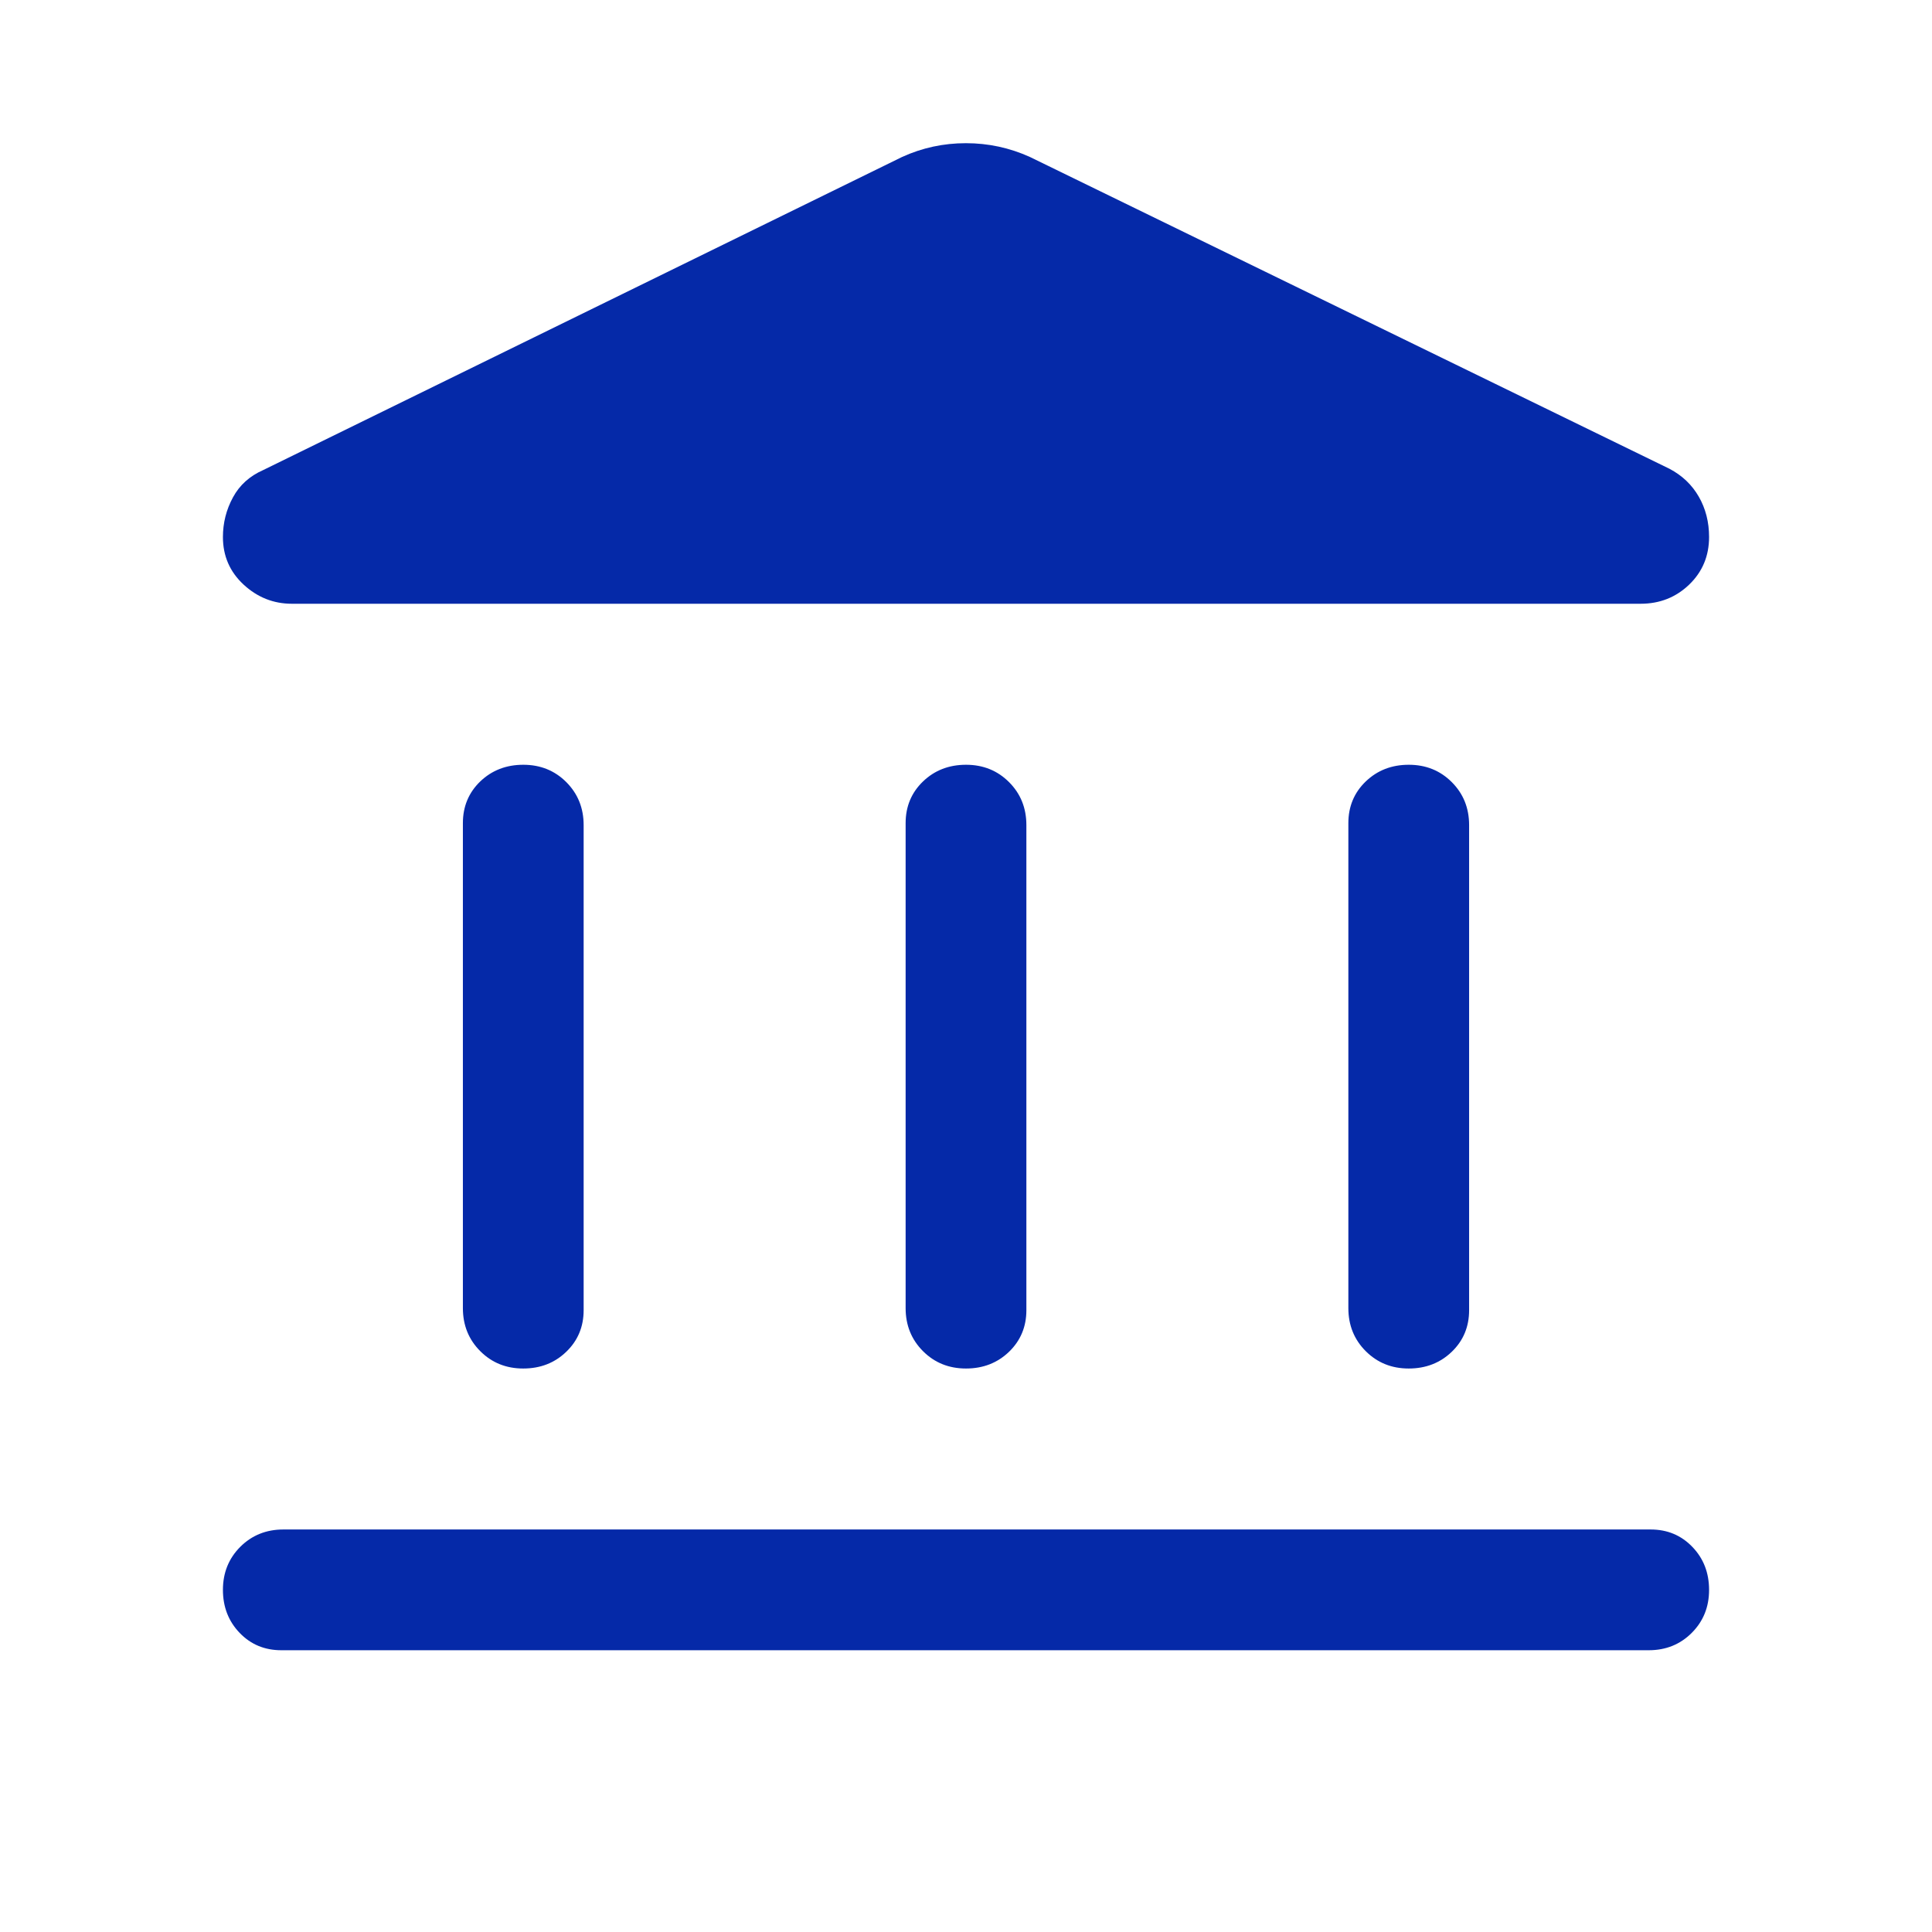 <svg width="44" height="44" viewBox="0 0 44 44" fill="none" xmlns="http://www.w3.org/2000/svg">
<mask id="mask0_1267_17570" style="mask-type:alpha" maskUnits="userSpaceOnUse" x="0" y="0" width="44" height="44">
<rect width="44" height="44" fill="#D9D9D9"/>
</mask>
<g mask="url(#mask0_1267_17570)">
<path d="M11.916 31.167C11.527 31.167 11.2 31.035 10.937 30.771C10.674 30.508 10.542 30.181 10.542 29.792V18.746C10.542 18.367 10.674 18.051 10.937 17.797C11.201 17.544 11.528 17.417 11.918 17.417C12.307 17.417 12.634 17.549 12.897 17.812C13.16 18.076 13.292 18.402 13.292 18.792V29.838C13.292 30.216 13.16 30.532 12.896 30.786C12.633 31.04 12.306 31.167 11.916 31.167ZM22 31.167C21.61 31.167 21.283 31.035 21.02 30.771C20.757 30.508 20.625 30.181 20.625 29.792V18.746C20.625 18.367 20.757 18.051 21.021 17.797C21.284 17.544 21.611 17.417 22.001 17.417C22.39 17.417 22.717 17.549 22.98 17.812C23.244 18.076 23.375 18.402 23.375 18.792V29.838C23.375 30.216 23.243 30.532 22.98 30.786C22.716 31.04 22.389 31.167 22 31.167ZM6.406 37.583C6.028 37.583 5.712 37.452 5.458 37.188C5.204 36.924 5.077 36.597 5.077 36.208C5.077 35.818 5.209 35.492 5.472 35.228C5.736 34.965 6.063 34.833 6.452 34.833H37.594C37.972 34.833 38.288 34.965 38.542 35.229C38.796 35.492 38.923 35.819 38.923 36.209C38.923 36.599 38.791 36.925 38.528 37.188C38.264 37.452 37.938 37.583 37.548 37.583H6.406ZM32.083 31.167C31.693 31.167 31.367 31.035 31.103 30.771C30.84 30.508 30.708 30.181 30.708 29.792V18.746C30.708 18.367 30.84 18.051 31.104 17.797C31.368 17.544 31.694 17.417 32.084 17.417C32.474 17.417 32.8 17.549 33.063 17.812C33.327 18.076 33.458 18.402 33.458 18.792V29.838C33.458 30.216 33.327 30.532 33.063 30.786C32.799 31.04 32.472 31.167 32.083 31.167ZM23.456 3.575L38.021 10.676C38.31 10.828 38.533 11.04 38.689 11.312C38.845 11.583 38.923 11.89 38.923 12.23C38.923 12.662 38.772 13.023 38.47 13.314C38.168 13.604 37.8 13.75 37.365 13.75H6.646C6.228 13.75 5.862 13.604 5.548 13.314C5.234 13.023 5.077 12.662 5.077 12.23C5.077 11.909 5.153 11.608 5.305 11.328C5.456 11.048 5.687 10.84 5.997 10.704L20.544 3.575C21.002 3.366 21.486 3.261 21.998 3.261C22.509 3.261 22.995 3.366 23.456 3.575Z" fill="#0529A8"/>
</g>
</svg>
